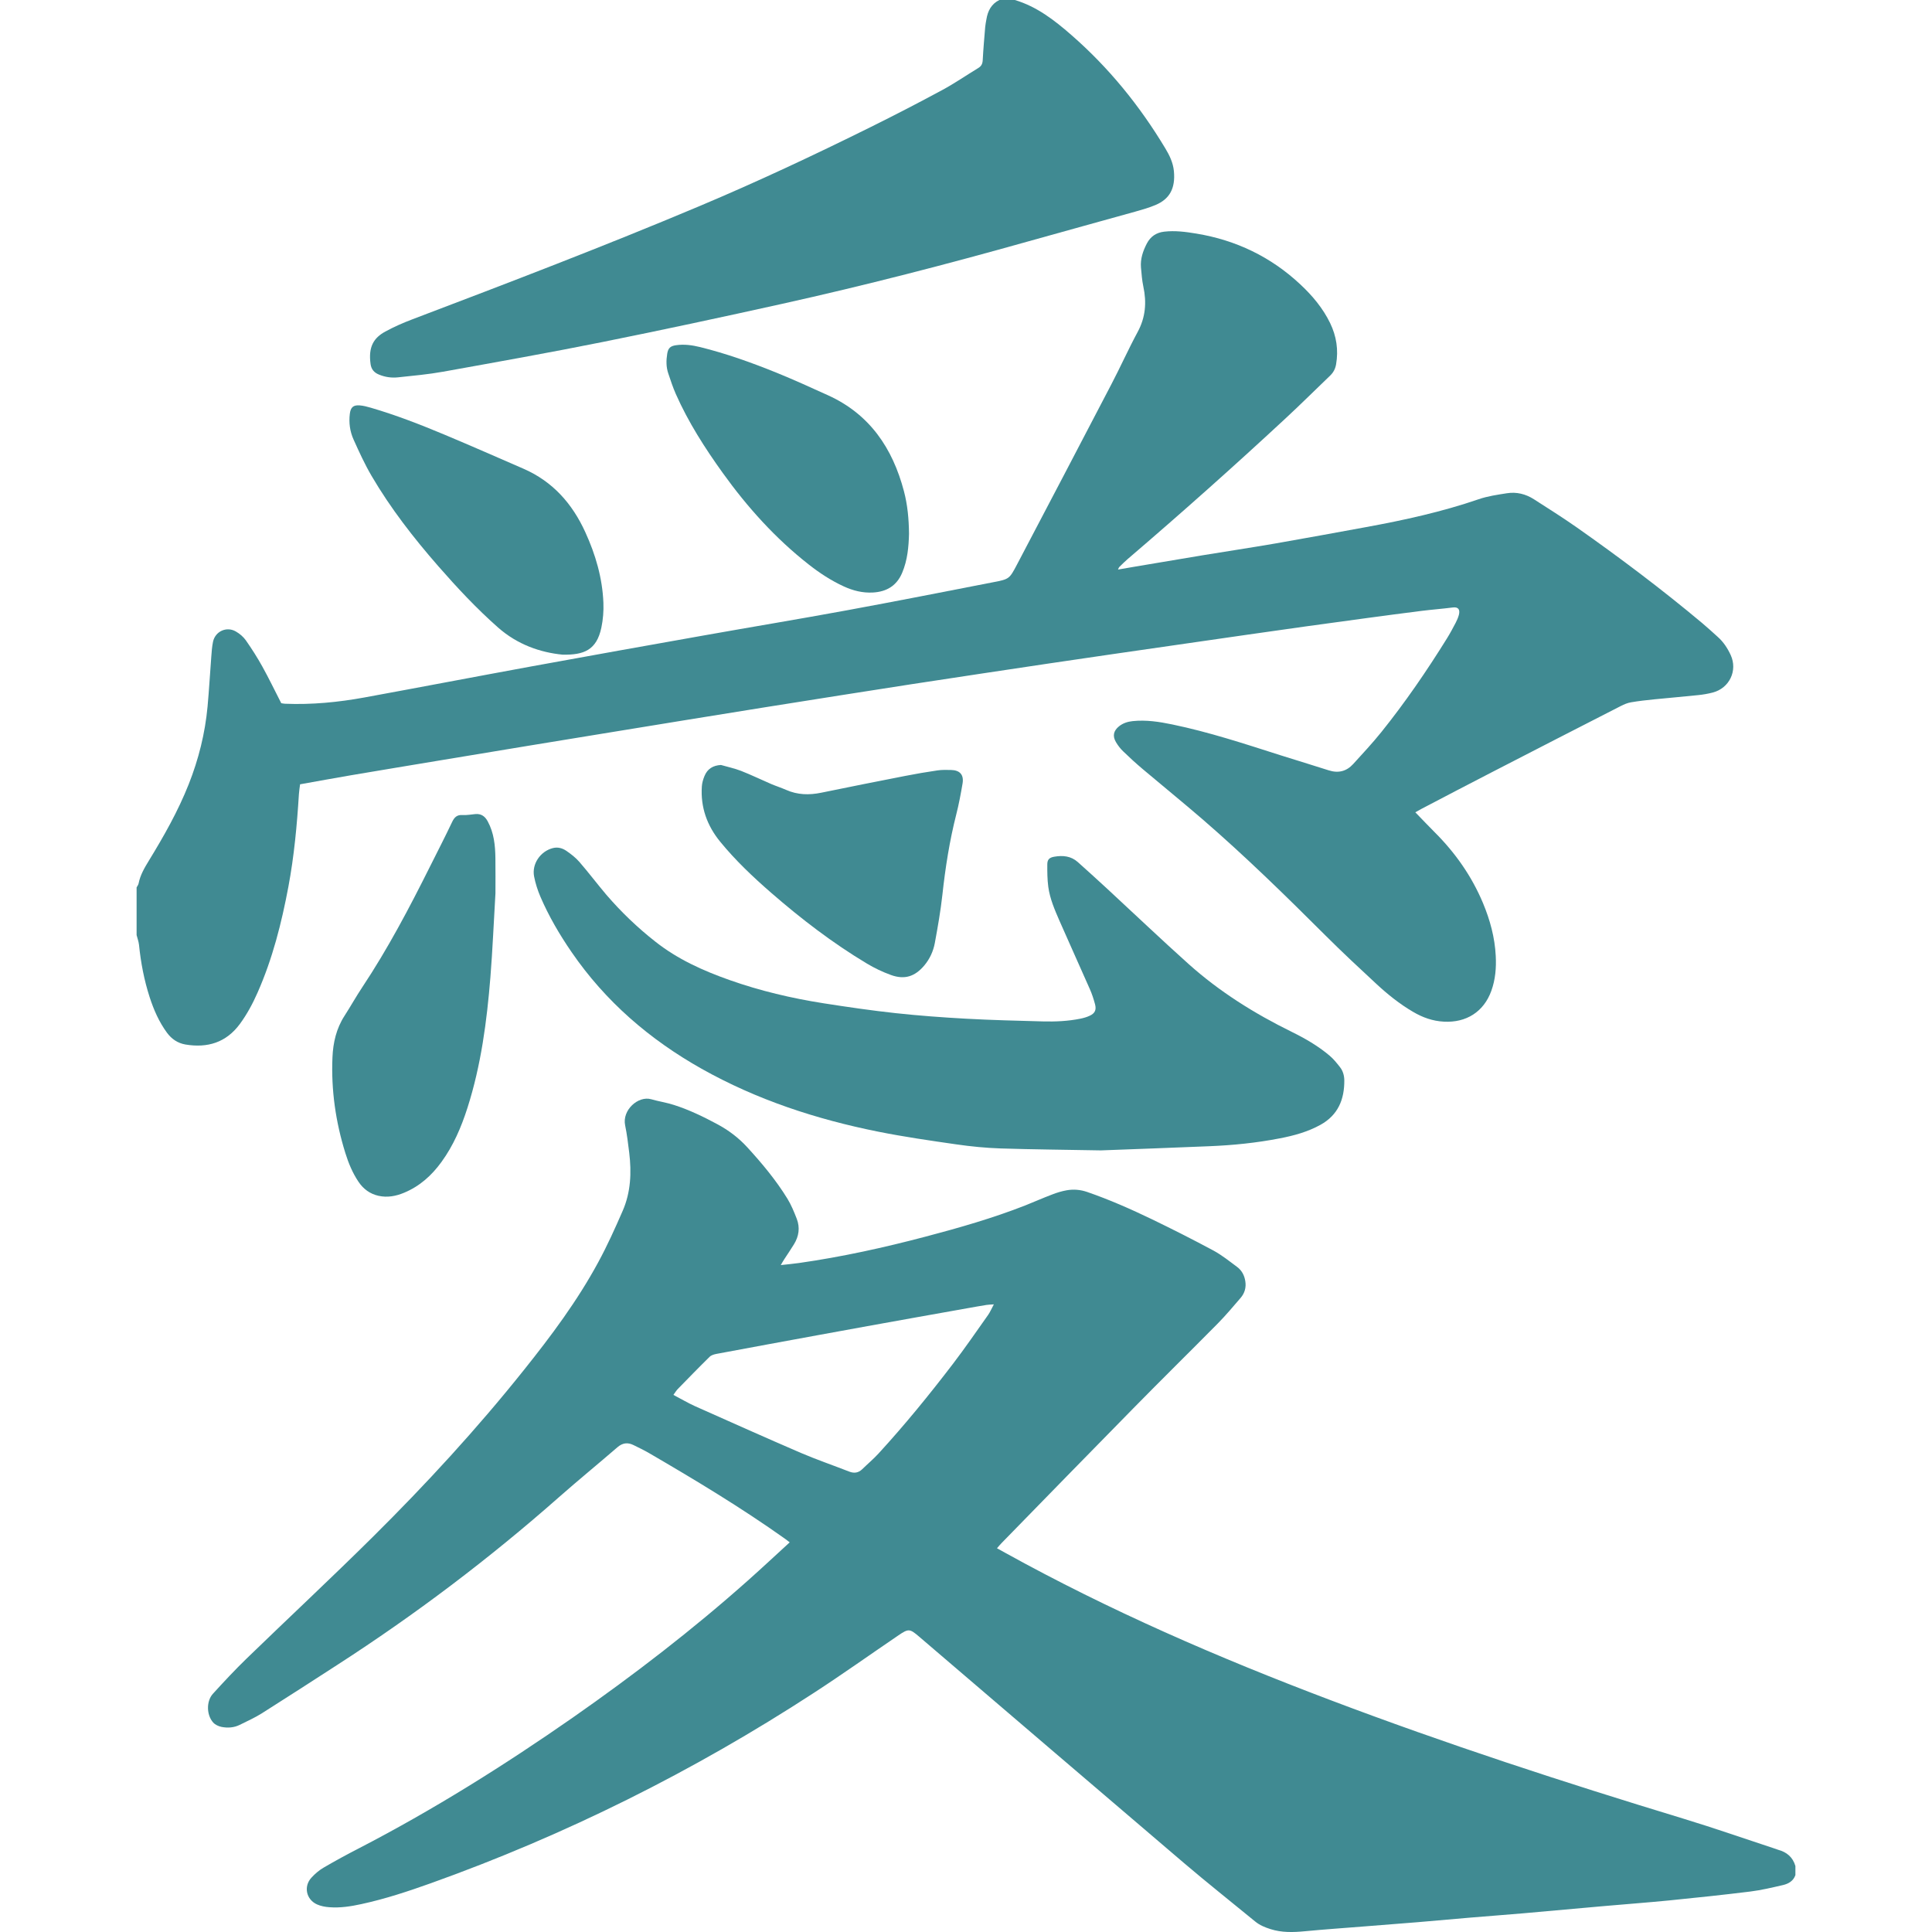 <svg version="1.1" xmlns="http://www.w3.org/2000/svg" xmlns:xlink="http://www.w3.org/1999/xlink" viewBox="0 0 46.478 46.478" xml:space="preserve"><g><g><path fill="#408a92" style="" d="M42.776,44.5c-0.015-0.004-0.028-0.01-0.044-0.016c-0.748-0.246-1.492-0.507-2.246-0.736c-2.859-0.869-5.699-1.795-8.494-2.854c-2.68-1.014-5.302-2.15-7.811-3.539c-0.062-0.033-0.124-0.068-0.197-0.109c0.045-0.051,0.08-0.094,0.119-0.133c1.053-1.078,2.105-2.16,3.162-3.234c0.673-0.686,1.357-1.358,2.033-2.042c0.191-0.194,0.367-0.404,0.546-0.612c0.098-0.113,0.139-0.251,0.114-0.404c-0.021-0.139-0.084-0.258-0.195-0.341c-0.186-0.138-0.369-0.286-0.572-0.396c-0.484-0.26-0.979-0.51-1.474-0.75c-0.511-0.246-1.029-0.475-1.566-0.66c-0.161-0.055-0.323-0.068-0.487-0.04c-0.121,0.021-0.242,0.058-0.356,0.103c-0.217,0.082-0.428,0.176-0.644,0.262c-0.778,0.305-1.58,0.535-2.388,0.748c-1.007,0.266-2.023,0.49-3.055,0.637c-0.137,0.02-0.274,0.031-0.438,0.05c0.037-0.063,0.059-0.103,0.083-0.139c0.078-0.121,0.161-0.24,0.236-0.364c0.117-0.191,0.147-0.398,0.066-0.609c-0.065-0.168-0.134-0.336-0.227-0.488c-0.274-0.445-0.609-0.846-0.961-1.231c-0.211-0.231-0.456-0.416-0.732-0.563c-0.332-0.178-0.672-0.342-1.031-0.457c-0.18-0.059-0.37-0.086-0.553-0.139c-0.312-0.088-0.702,0.262-0.625,0.629c0.045,0.217,0.071,0.438,0.098,0.657c0.058,0.478,0.038,0.952-0.157,1.399c-0.183,0.42-0.372,0.84-0.591,1.242c-0.501,0.925-1.128,1.765-1.783,2.584c-1.132,1.418-2.359,2.752-3.647,4.028c-0.997,0.988-2.025,1.946-3.033,2.923c-0.278,0.27-0.542,0.553-0.803,0.84C4.96,40.924,4.966,41.26,5.13,41.44c0.047,0.052,0.127,0.089,0.198,0.104c0.148,0.029,0.3,0.02,0.439-0.049c0.18-0.09,0.365-0.172,0.534-0.279c0.605-0.383,1.207-0.771,1.809-1.161c1.882-1.214,3.663-2.56,5.342-4.042c0.461-0.406,0.937-0.795,1.402-1.197c0.122-0.105,0.246-0.121,0.384-0.053c0.125,0.061,0.251,0.122,0.371,0.191c1.115,0.649,2.22,1.314,3.273,2.062c0.036,0.025,0.071,0.055,0.116,0.088c-0.34,0.311-0.668,0.618-1.003,0.916c-1.336,1.189-2.751,2.277-4.217,3.301c-1.652,1.151-3.356,2.219-5.146,3.145c-0.284,0.146-0.565,0.299-0.841,0.46c-0.11,0.063-0.211,0.149-0.298,0.244c-0.194,0.209-0.129,0.526,0.133,0.644c0.091,0.041,0.197,0.061,0.299,0.068c0.259,0.02,0.515-0.02,0.767-0.075c0.57-0.123,1.123-0.306,1.672-0.502c3.248-1.162,6.314-2.692,9.205-4.573c0.692-0.449,1.365-0.929,2.048-1.393c0.237-0.161,0.269-0.158,0.484,0.025c2.127,1.818,4.252,3.64,6.382,5.455c0.562,0.479,1.141,0.937,1.711,1.405c0.11,0.091,0.236,0.142,0.371,0.185c0.271,0.086,0.547,0.078,0.827,0.051c0.467-0.045,0.937-0.076,1.403-0.114c0.438-0.035,0.875-0.069,1.312-0.104c0.422-0.035,0.843-0.074,1.265-0.11c0.42-0.036,0.844-0.066,1.265-0.103c0.653-0.058,1.305-0.117,1.958-0.175c0.52-0.046,1.039-0.084,1.557-0.135c0.652-0.065,1.303-0.134,1.953-0.214c0.266-0.033,0.527-0.096,0.788-0.156c0.133-0.031,0.25-0.098,0.299-0.24c0-0.072,0-0.145,0-0.217C43.13,44.677,42.984,44.556,42.776,44.5z M23.771,31.633c-0.28,0.396-0.555,0.796-0.849,1.181c-0.567,0.742-1.157,1.466-1.789,2.155c-0.122,0.133-0.261,0.249-0.39,0.375c-0.092,0.089-0.193,0.104-0.311,0.059c-0.389-0.152-0.784-0.287-1.167-0.451c-0.851-0.367-1.698-0.746-2.544-1.123c-0.173-0.078-0.336-0.176-0.521-0.272c0.045-0.062,0.073-0.11,0.111-0.147c0.252-0.258,0.504-0.518,0.762-0.771c0.04-0.039,0.108-0.058,0.166-0.069c0.399-0.076,0.8-0.148,1.2-0.223c0.81-0.148,1.621-0.299,2.432-0.445c0.801-0.146,1.602-0.287,2.403-0.43c0.152-0.027,0.304-0.055,0.457-0.079c0.045-0.007,0.091-0.008,0.178-0.014C23.853,31.482,23.82,31.563,23.771,31.633z"/><path fill="#408a92" style="" d="M5.771,24.633c0.172-0.234,0.308-0.488,0.425-0.753c0.361-0.817,0.578-1.675,0.742-2.549c0.138-0.737,0.207-1.481,0.253-2.228c0.005-0.076,0.018-0.151,0.028-0.235c0.416-0.074,0.821-0.149,1.227-0.218c0.706-0.12,1.413-0.236,2.12-0.354c0.727-0.121,1.454-0.241,2.181-0.361c0.595-0.098,1.19-0.194,1.785-0.292c0.666-0.109,1.332-0.218,1.999-0.326c0.616-0.1,1.231-0.199,1.847-0.298c0.616-0.099,1.232-0.196,1.848-0.293c0.565-0.089,1.13-0.178,1.696-0.265c0.571-0.088,1.141-0.174,1.712-0.26c0.525-0.079,1.05-0.158,1.575-0.236c0.52-0.077,1.041-0.154,1.561-0.229c0.531-0.077,1.062-0.154,1.593-0.23c0.545-0.079,1.092-0.157,1.637-0.236c0.48-0.069,0.959-0.137,1.439-0.204c0.485-0.068,0.971-0.133,1.456-0.199c0.435-0.058,0.869-0.117,1.304-0.171c0.25-0.031,0.502-0.05,0.752-0.082c0.123-0.016,0.18,0.042,0.145,0.179c-0.018,0.064-0.044,0.127-0.075,0.186c-0.067,0.128-0.135,0.256-0.211,0.378c-0.485,0.781-1.004,1.539-1.58,2.256c-0.213,0.265-0.446,0.514-0.675,0.766c-0.161,0.177-0.357,0.228-0.59,0.153c-0.387-0.125-0.777-0.241-1.164-0.364c-0.859-0.274-1.715-0.557-2.6-0.74c-0.314-0.065-0.629-0.114-0.953-0.08c-0.121,0.013-0.231,0.048-0.328,0.125c-0.133,0.108-0.161,0.234-0.072,0.383c0.047,0.079,0.105,0.155,0.171,0.218c0.151,0.147,0.308,0.29,0.47,0.427c0.477,0.403,0.963,0.797,1.436,1.205c1.031,0.891,2.006,1.845,2.971,2.808c0.395,0.394,0.803,0.774,1.212,1.153c0.272,0.252,0.562,0.486,0.886,0.675c0.229,0.135,0.471,0.222,0.742,0.236c0.538,0.029,0.959-0.237,1.141-0.742c0.098-0.272,0.121-0.553,0.106-0.839c-0.022-0.443-0.137-0.865-0.307-1.272c-0.271-0.647-0.666-1.209-1.161-1.703c-0.156-0.156-0.307-0.316-0.467-0.481c0.06-0.033,0.104-0.059,0.148-0.082c0.562-0.294,1.123-0.589,1.688-0.879c1.035-0.534,2.072-1.066,3.109-1.596c0.076-0.039,0.16-0.075,0.246-0.089c0.188-0.032,0.377-0.053,0.567-0.072c0.349-0.035,0.698-0.064,1.048-0.101c0.118-0.012,0.236-0.032,0.35-0.062c0.401-0.105,0.603-0.528,0.431-0.902c-0.076-0.165-0.175-0.316-0.313-0.438c-0.123-0.11-0.244-0.223-0.371-0.329c-0.974-0.816-1.988-1.579-3.027-2.309c-0.334-0.234-0.68-0.451-1.022-0.671c-0.198-0.127-0.419-0.182-0.651-0.145c-0.228,0.036-0.461,0.069-0.679,0.144c-0.885,0.304-1.794,0.503-2.712,0.671c-0.72,0.131-1.439,0.265-2.16,0.39c-0.594,0.103-1.191,0.192-1.785,0.29c-0.535,0.088-1.067,0.179-1.602,0.269c-0.134,0.023-0.268,0.046-0.417,0.072c0.015-0.033,0.019-0.049,0.028-0.059c0.066-0.065,0.132-0.131,0.201-0.191c1.287-1.101,2.552-2.227,3.793-3.379c0.367-0.34,0.723-0.694,1.084-1.04c0.076-0.074,0.121-0.16,0.14-0.268c0.06-0.348,0.009-0.678-0.144-0.994c-0.174-0.358-0.427-0.659-0.715-0.928c-0.709-0.664-1.549-1.067-2.505-1.224c-0.254-0.042-0.51-0.076-0.771-0.046c-0.19,0.022-0.327,0.115-0.416,0.282c-0.094,0.181-0.16,0.37-0.143,0.578c0.014,0.154,0.025,0.309,0.057,0.46c0.082,0.382,0.054,0.742-0.137,1.094c-0.223,0.413-0.414,0.842-0.632,1.258c-0.753,1.446-1.51,2.889-2.268,4.332c-0.185,0.352-0.189,0.355-0.572,0.429c-1.173,0.229-2.346,0.46-3.522,0.676c-1.14,0.21-2.284,0.399-3.426,0.602c-1.38,0.245-2.76,0.491-4.138,0.743c-1.348,0.247-2.694,0.505-4.043,0.752c-0.63,0.115-1.267,0.177-1.909,0.151c-0.03-0.001-0.06-0.008-0.092-0.013c-0.152-0.296-0.295-0.594-0.455-0.882c-0.12-0.216-0.253-0.425-0.395-0.628c-0.06-0.086-0.148-0.161-0.24-0.214c-0.224-0.132-0.5-0.005-0.552,0.248c-0.024,0.116-0.032,0.235-0.041,0.354c-0.031,0.401-0.053,0.803-0.09,1.204c-0.06,0.646-0.216,1.269-0.455,1.872c-0.256,0.645-0.597,1.246-0.958,1.836c-0.105,0.172-0.207,0.345-0.246,0.547c-0.007,0.034-0.032,0.064-0.048,0.095c0,0.382,0,0.764,0,1.146c0.02,0.078,0.049,0.156,0.058,0.235c0.043,0.427,0.123,0.847,0.255,1.256c0.099,0.306,0.226,0.597,0.418,0.859c0.113,0.152,0.258,0.251,0.445,0.283C4.992,25.216,5.44,25.082,5.771,24.633z"/><path fill="#408a92" style="" d="M9.116,9.011c0.147,0.061,0.3,0.083,0.455,0.067C9.935,9.039,10.3,9.007,10.66,8.942c1.278-0.23,2.556-0.457,3.829-0.713c1.445-0.29,2.885-0.6,4.324-0.919c1.992-0.442,3.967-0.952,5.931-1.505c0.858-0.241,1.716-0.476,2.575-0.716c0.163-0.046,0.328-0.093,0.483-0.159c0.328-0.14,0.48-0.39,0.438-0.817c-0.02-0.2-0.105-0.377-0.207-0.545c-0.615-1.025-1.361-1.943-2.264-2.73C25.365,0.485,24.941,0.157,24.414,0c-0.124,0-0.248,0-0.372,0c-0.193,0.095-0.279,0.261-0.312,0.464c-0.01,0.061-0.024,0.122-0.029,0.183c-0.022,0.267-0.046,0.535-0.06,0.803c-0.005,0.088-0.035,0.143-0.108,0.187c-0.291,0.177-0.572,0.371-0.871,0.532c-0.567,0.306-1.14,0.602-1.717,0.888c-1.358,0.673-2.729,1.317-4.126,1.905c-2.28,0.96-4.59,1.843-6.902,2.721C9.696,7.767,9.478,7.863,9.27,7.976C8.994,8.126,8.856,8.34,8.915,8.76C8.933,8.886,9.001,8.964,9.116,9.011z"/><path fill="#408a92" style="" d="M13.939,20.736c-0.09-0.104-0.203-0.191-0.317-0.269c-0.094-0.064-0.204-0.095-0.324-0.064C13,20.48,12.79,20.784,12.849,21.086c0.032,0.166,0.085,0.33,0.151,0.485c0.202,0.47,0.46,0.911,0.75,1.333c0.816,1.189,1.879,2.104,3.13,2.808c1.329,0.747,2.761,1.215,4.249,1.513c0.621,0.124,1.25,0.215,1.877,0.305c0.352,0.051,0.708,0.086,1.063,0.098c0.779,0.025,1.558,0.031,2.415,0.047c0.816-0.031,1.708-0.062,2.6-0.1c0.574-0.023,1.143-0.08,1.705-0.19c0.34-0.065,0.672-0.156,0.979-0.326c0.423-0.235,0.576-0.612,0.572-1.073c-0.002-0.115-0.034-0.227-0.107-0.318c-0.076-0.096-0.154-0.194-0.248-0.273c-0.277-0.234-0.591-0.415-0.915-0.574c-0.893-0.439-1.733-0.964-2.475-1.629c-0.657-0.589-1.296-1.198-1.944-1.797c-0.238-0.221-0.48-0.439-0.722-0.656c-0.164-0.147-0.361-0.165-0.567-0.129c-0.117,0.02-0.167,0.067-0.167,0.186c-0.001,0.18,0,0.362,0.024,0.54c0.039,0.288,0.156,0.555,0.271,0.82c0.24,0.548,0.488,1.092,0.729,1.64c0.052,0.117,0.092,0.241,0.125,0.365c0.036,0.137-0.005,0.219-0.132,0.276c-0.068,0.032-0.145,0.054-0.219,0.069c-0.301,0.061-0.605,0.074-0.91,0.066c-0.614-0.017-1.228-0.031-1.841-0.065c-0.566-0.031-1.133-0.073-1.697-0.134c-0.579-0.063-1.156-0.147-1.731-0.237c-0.77-0.121-1.527-0.299-2.262-0.559c-0.64-0.226-1.254-0.502-1.791-0.928c-0.428-0.336-0.819-0.712-1.173-1.123l0,0C14.367,21.266,14.162,20.993,13.939,20.736z"/><path fill="#408a92" style="" d="M11.437,19.584c-0.103,0.009-0.206,0.03-0.308,0.023c-0.136-0.009-0.199,0.054-0.254,0.171c-0.17,0.359-0.352,0.711-0.53,1.067c-0.498,0.997-1.016,1.982-1.634,2.911c-0.148,0.223-0.279,0.458-0.424,0.683c-0.197,0.306-0.274,0.644-0.289,0.998c-0.034,0.786,0.077,1.554,0.311,2.304c0.075,0.241,0.172,0.475,0.314,0.687c0.117,0.175,0.276,0.293,0.481,0.339c0.213,0.048,0.419,0.01,0.619-0.074c0.374-0.156,0.661-0.414,0.896-0.738c0.289-0.396,0.478-0.84,0.627-1.305c0.327-1.023,0.466-2.08,0.552-3.146c0.052-0.653,0.079-1.307,0.121-2.014c0-0.247,0.003-0.546-0.001-0.845c-0.004-0.306-0.034-0.607-0.184-0.884C11.669,19.639,11.578,19.572,11.437,19.584z"/><path fill="#408a92" style="" d="M18.552,21.478c0.721,0.627,1.478,1.208,2.299,1.7c0.184,0.111,0.382,0.205,0.584,0.278c0.328,0.118,0.575,0.037,0.8-0.229c0.133-0.158,0.217-0.343,0.254-0.541c0.071-0.385,0.139-0.771,0.182-1.16c0.071-0.652,0.172-1.297,0.334-1.934c0.062-0.244,0.109-0.493,0.151-0.742c0.036-0.212-0.064-0.323-0.281-0.327c-0.108-0.002-0.218-0.005-0.325,0.011c-0.26,0.038-0.519,0.082-0.777,0.133c-0.672,0.131-1.344,0.265-2.015,0.403c-0.291,0.06-0.572,0.054-0.847-0.068c-0.118-0.052-0.241-0.091-0.359-0.141c-0.241-0.104-0.478-0.219-0.722-0.315c-0.157-0.061-0.324-0.096-0.486-0.143c-0.193,0.011-0.326,0.094-0.396,0.265c-0.033,0.08-0.059,0.167-0.064,0.252c-0.033,0.502,0.125,0.943,0.443,1.331C17.696,20.702,18.116,21.099,18.552,21.478z"/><path fill="#408a92" style="" d="M19.919,9.509c-0.408-0.185-0.816-0.371-1.231-0.54c-0.602-0.244-1.213-0.463-1.844-0.619c-0.192-0.047-0.385-0.074-0.582-0.045c-0.137,0.02-0.189,0.07-0.211,0.206c-0.026,0.16-0.027,0.32,0.026,0.474c0.056,0.166,0.11,0.333,0.181,0.493c0.3,0.678,0.698,1.299,1.129,1.899c0.593,0.826,1.268,1.576,2.071,2.205c0.26,0.204,0.536,0.385,0.838,0.524c0.224,0.103,0.455,0.162,0.704,0.148c0.328-0.018,0.57-0.161,0.702-0.471c0.132-0.31,0.158-0.638,0.166-0.941c-0.004-0.365-0.036-0.699-0.122-1.025C21.473,10.781,20.922,9.964,19.919,9.509z"/><path fill="#408a92" style="" d="M8.938,11.447c0.458,0.782,1.013,1.495,1.608,2.176c0.452,0.517,0.921,1.019,1.437,1.474c0.462,0.408,1.014,0.6,1.55,0.652c0.512,0.01,0.819-0.107,0.934-0.65c0.041-0.195,0.057-0.4,0.049-0.599c-0.024-0.595-0.188-1.157-0.435-1.697c-0.314-0.688-0.785-1.221-1.488-1.527c-0.628-0.273-1.255-0.549-1.887-0.814c-0.585-0.245-1.175-0.475-1.784-0.653c-0.089-0.026-0.18-0.05-0.271-0.057C8.498,9.741,8.435,9.8,8.416,9.954c-0.027,0.215,0.002,0.426,0.09,0.621C8.639,10.871,8.775,11.168,8.938,11.447z"/></g></g></svg>